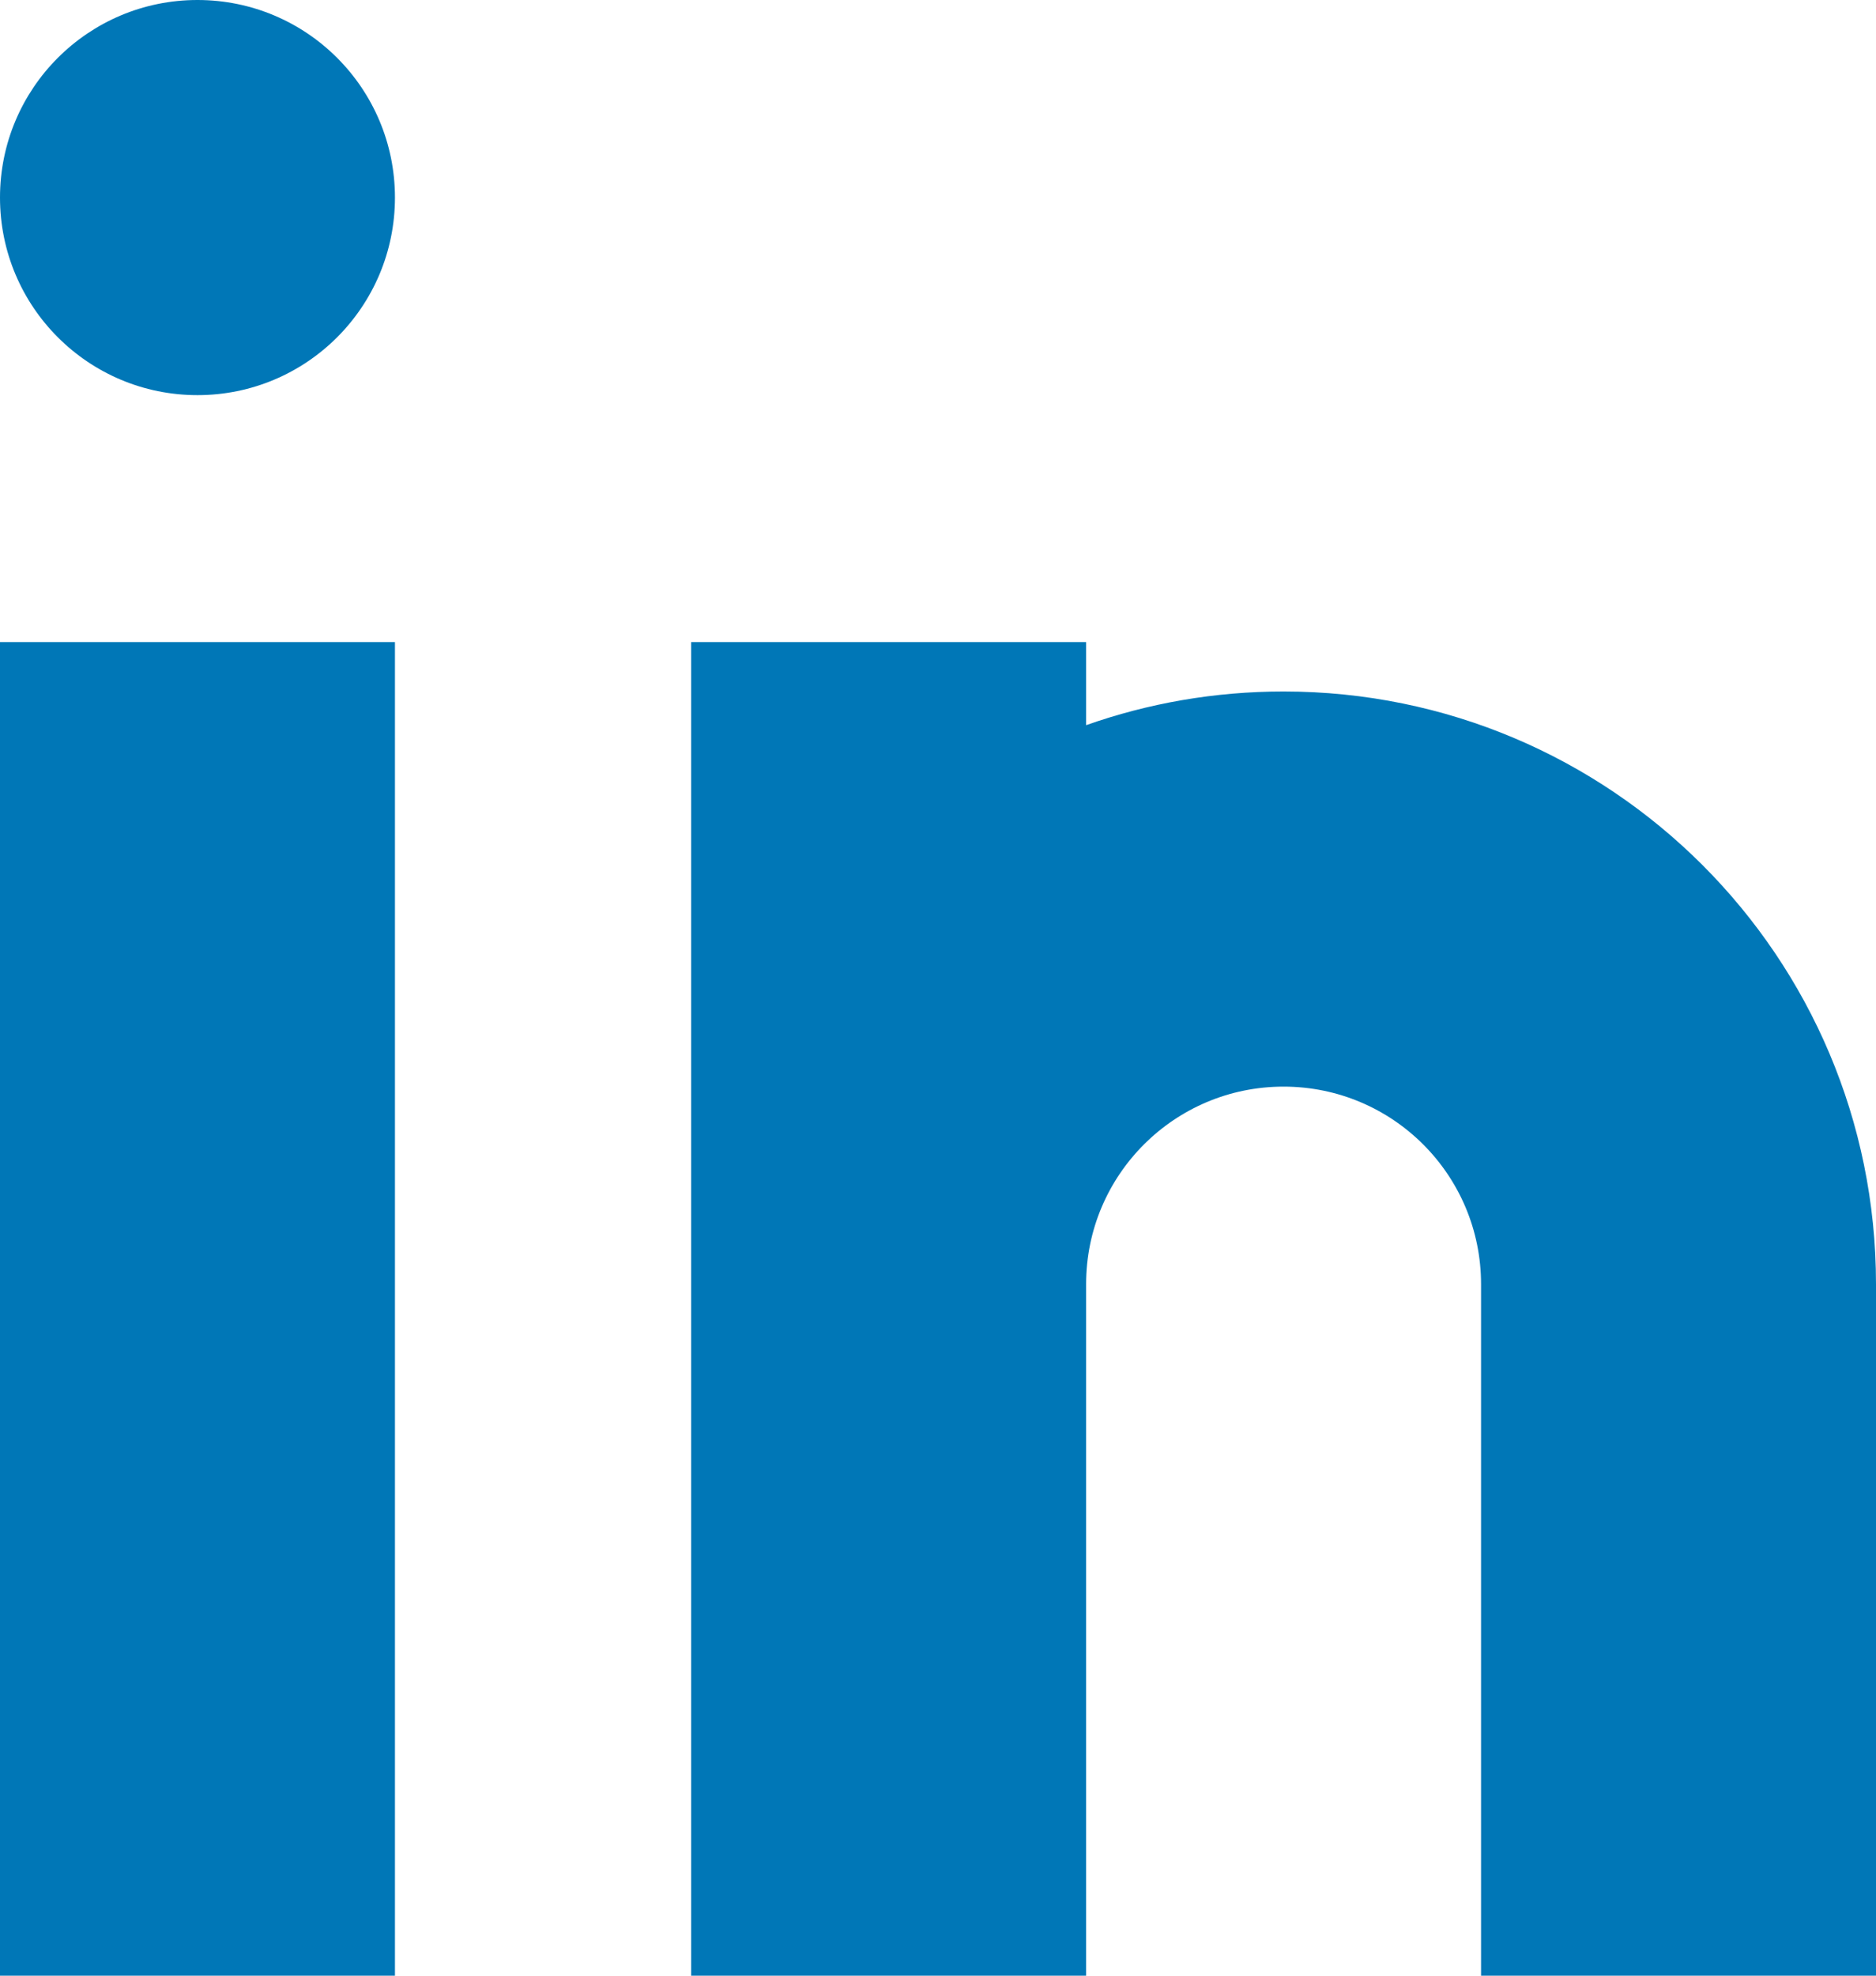 <svg width="19" height="20" viewBox="0 0 19 20" fill="none" xmlns="http://www.w3.org/2000/svg">
<path fill-rule="evenodd" clip-rule="evenodd" d="M4 2C4 3.105 3.105 4 2 4C0.895 4 0 3.105 0 2C0 0.895 0.895 0 2 0C3.105 0 4 0.895 4 2ZM4 6.5V20H0V6.5H4ZM7 6.5H11V7.341C11.626 7.12 12.299 7 13 7C16.314 7 19 9.686 19 13V20H15V13C15 11.895 14.105 11 13 11C11.895 11 11 11.895 11 13V20H7V13V6.5Z" fill="#0077B7"/>
</svg>
